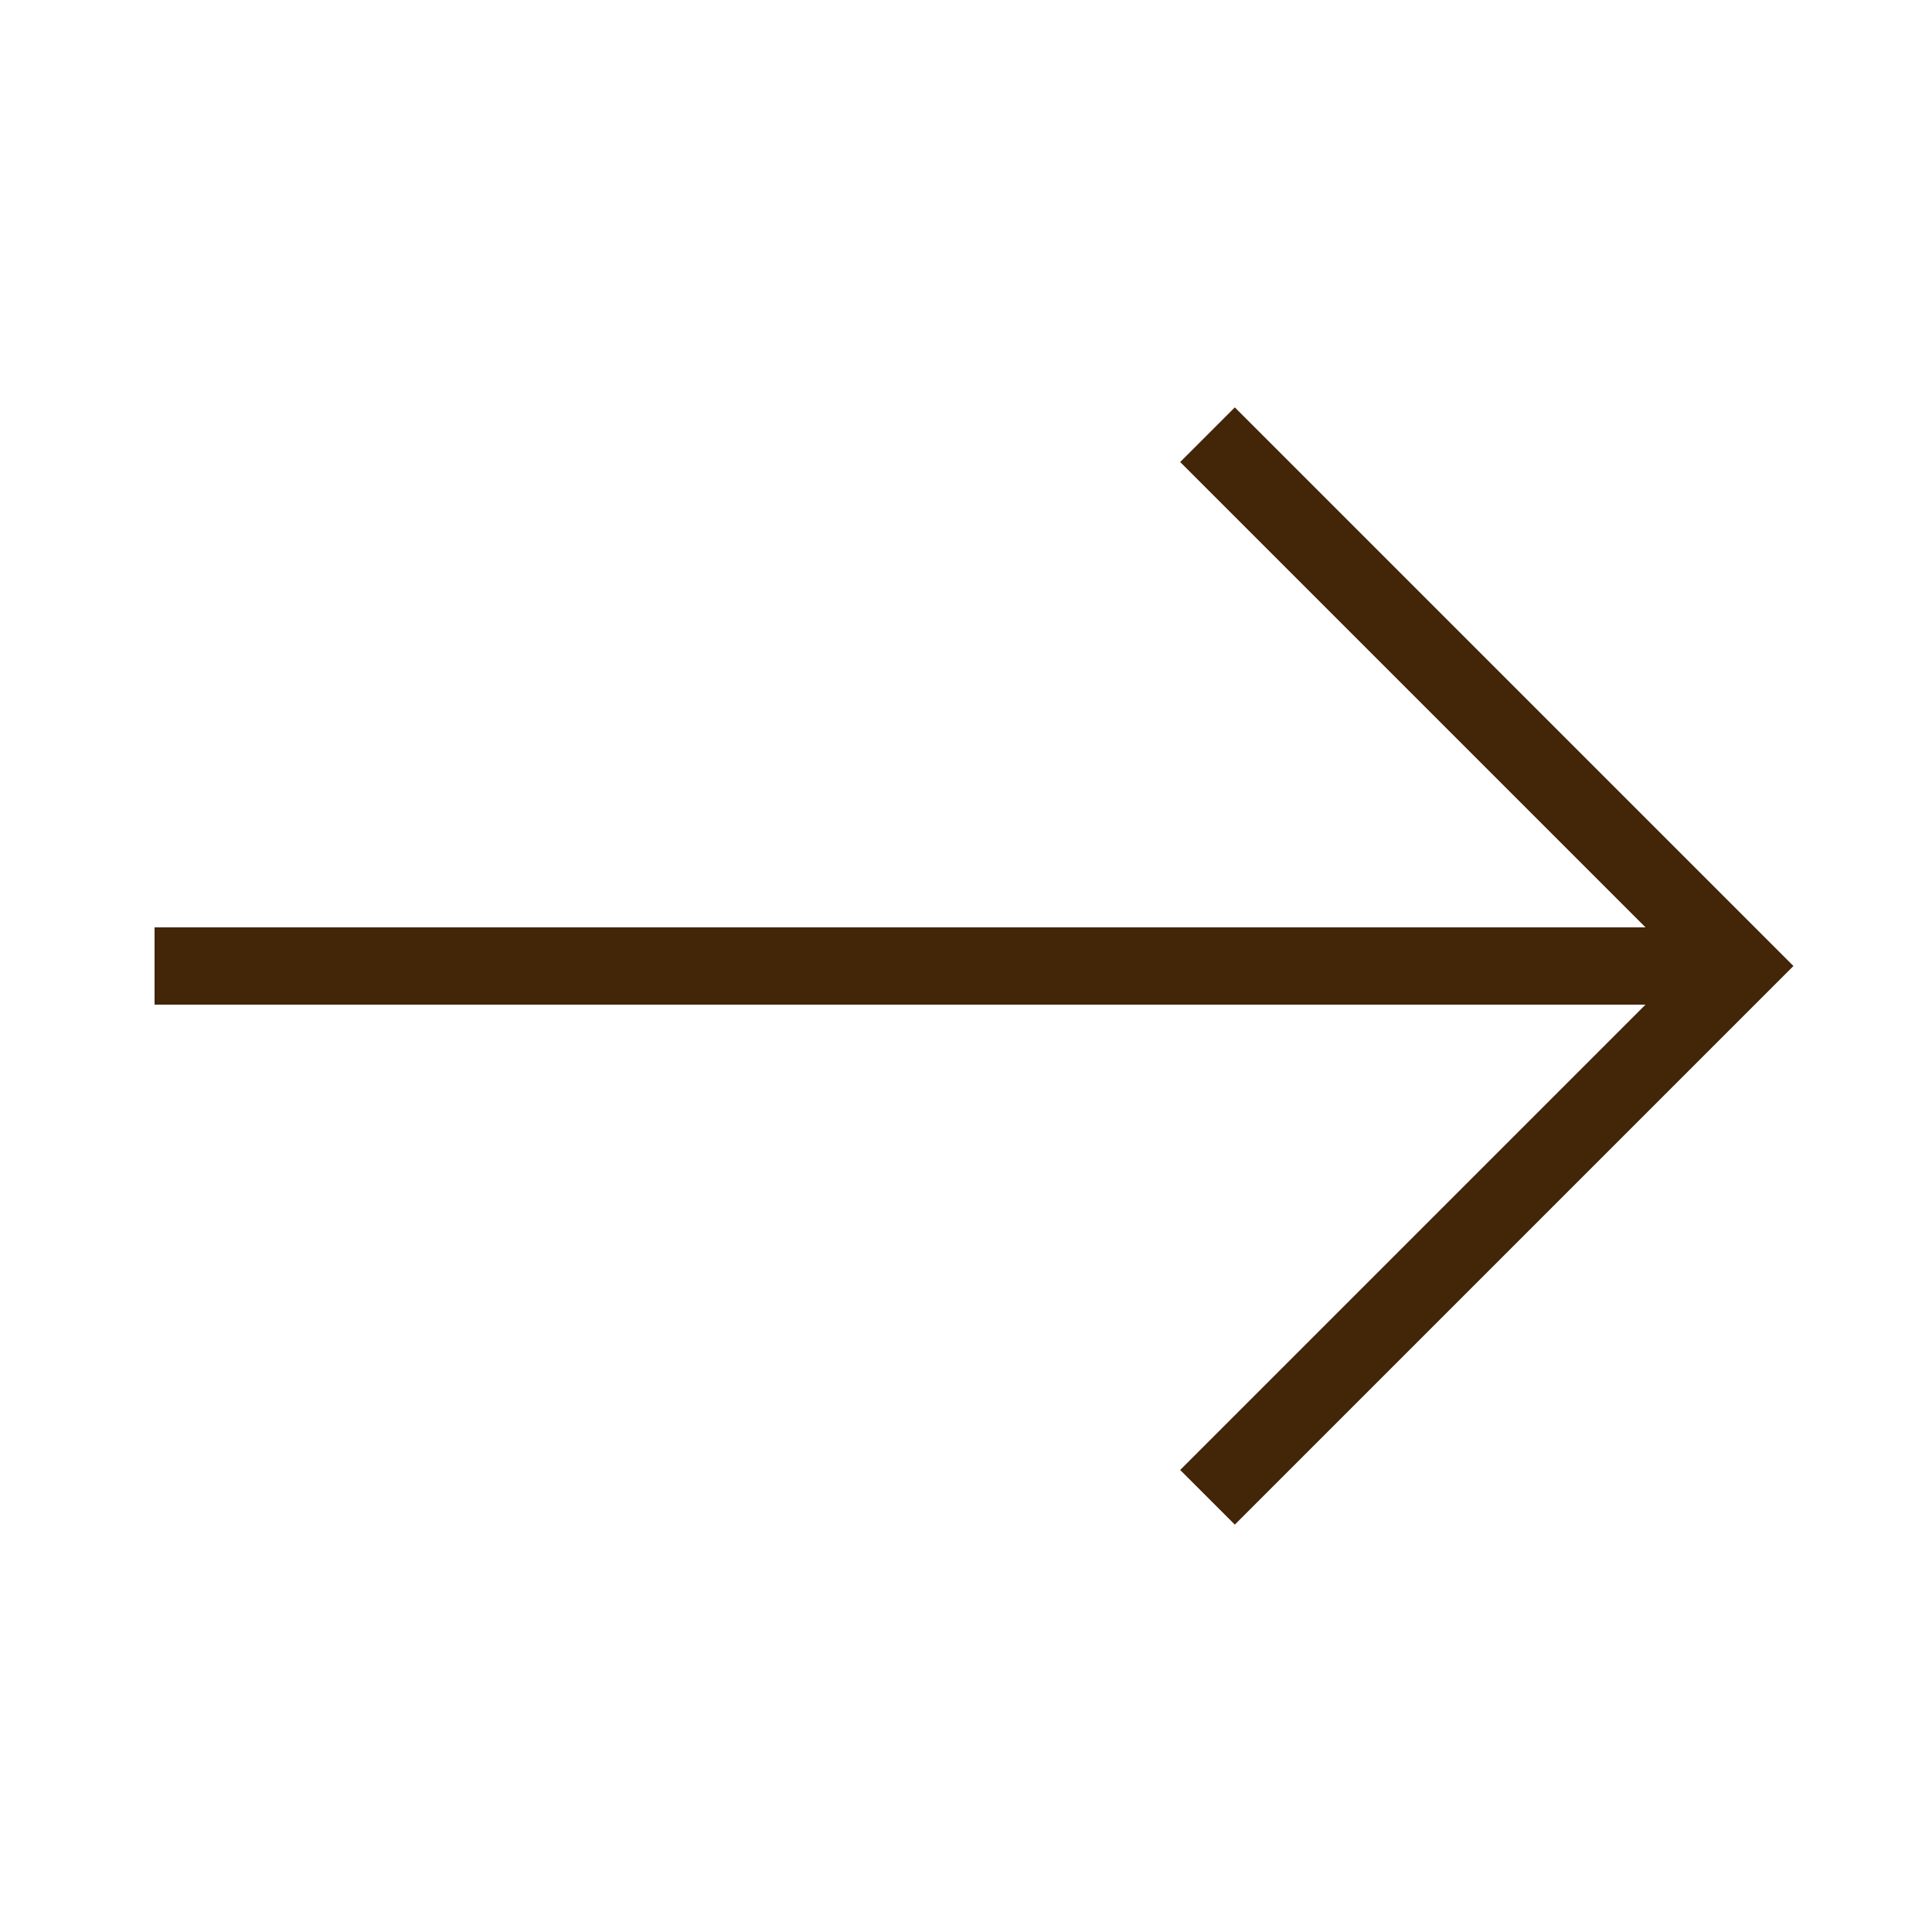 <svg xmlns="http://www.w3.org/2000/svg" viewBox="0 0 1000 1000" width="32" height="32">
	<g stroke="#432507" fill="none" stroke-width="40" transform="rotate(90 500 500)">
	<path d="M500 920 v-820 M225 375 500 100 775 375" />
	</g>
</svg>
